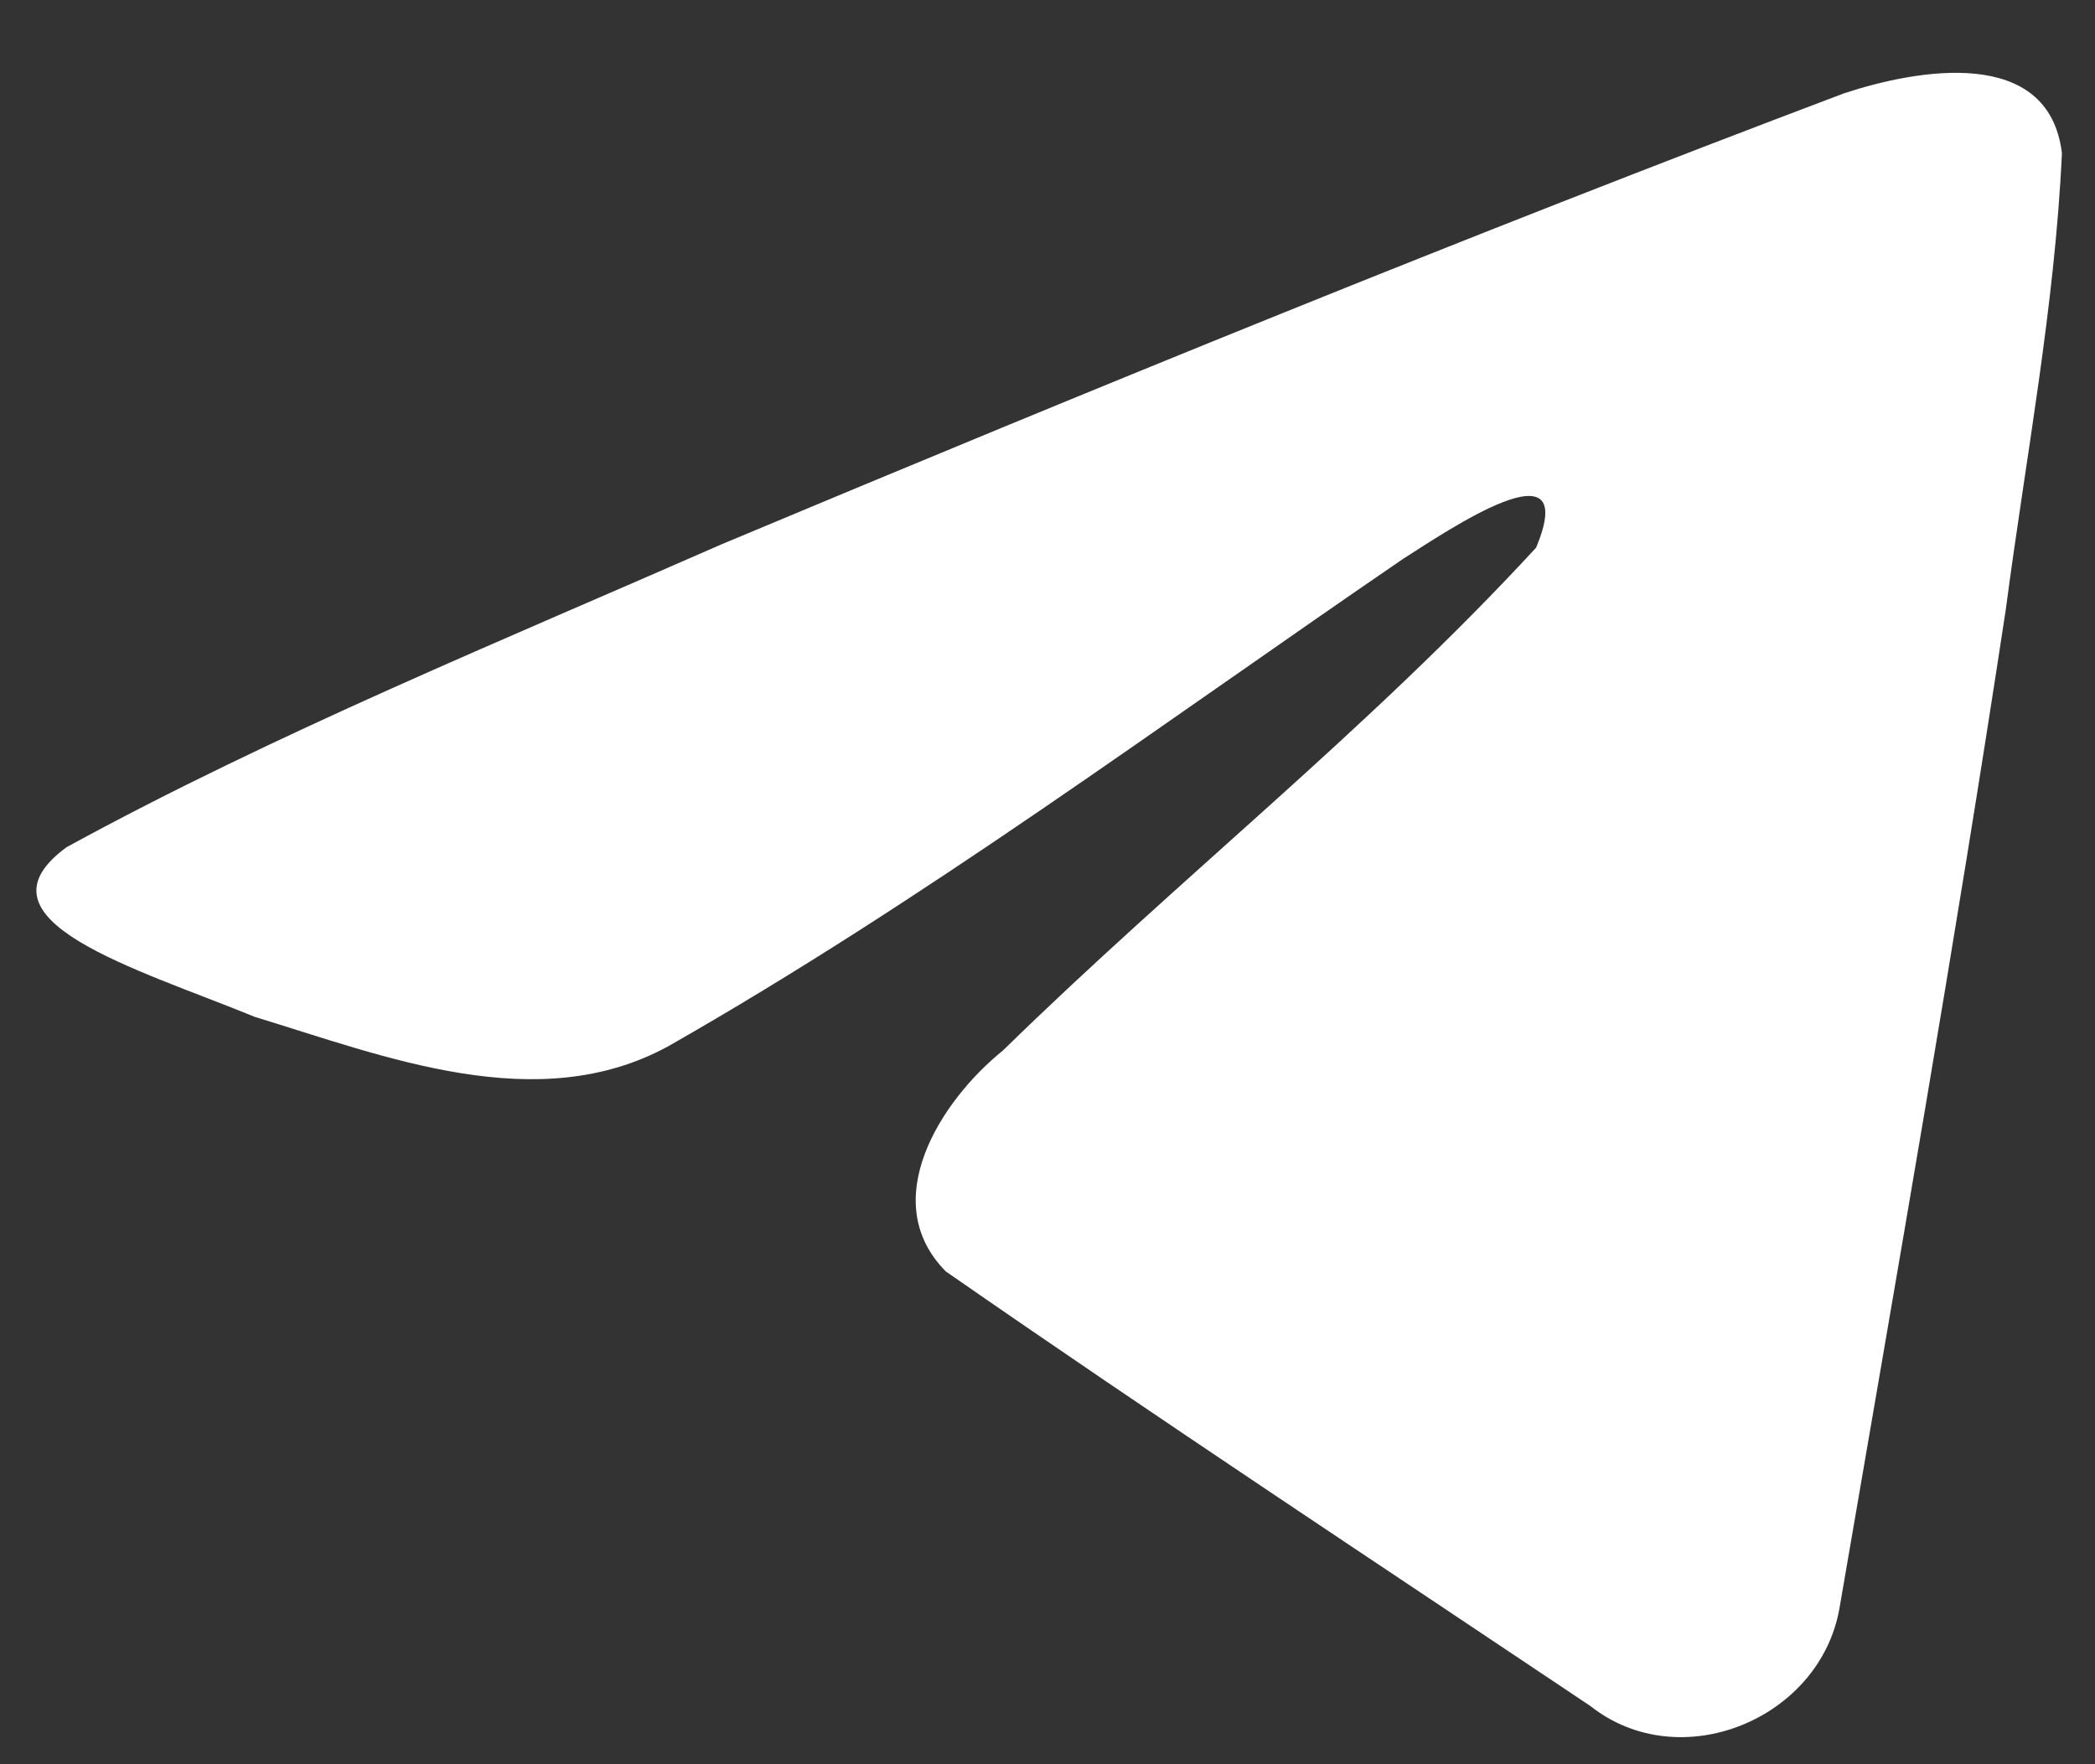 <svg width="19" height="16" viewBox="0 0 19 16" fill="none" xmlns="http://www.w3.org/2000/svg">
<rect x="0" y="0" width="19" height="16" fill="#333333" stroke="none"/>
<path d="M0.608 7.681C2.487 6.654 4.585 5.797 6.545 4.936C9.917 3.524 13.303 2.138 16.722 0.847C17.388 0.627 18.583 0.412 18.7 1.39C18.636 2.775 18.372 4.151 18.191 5.528C17.731 8.555 17.2 11.572 16.682 14.589C16.503 15.594 15.234 16.115 14.422 15.471C12.471 14.164 10.505 12.869 8.578 11.531C7.947 10.894 8.532 9.981 9.096 9.527C10.703 7.955 12.408 6.62 13.931 4.967C14.342 3.983 13.128 4.813 12.727 5.067C10.527 6.571 8.38 8.167 6.06 9.489C4.875 10.136 3.494 9.583 2.31 9.222C1.248 8.786 -0.308 8.347 0.607 7.681L0.608 7.681Z" fill="white"/>
</svg>
